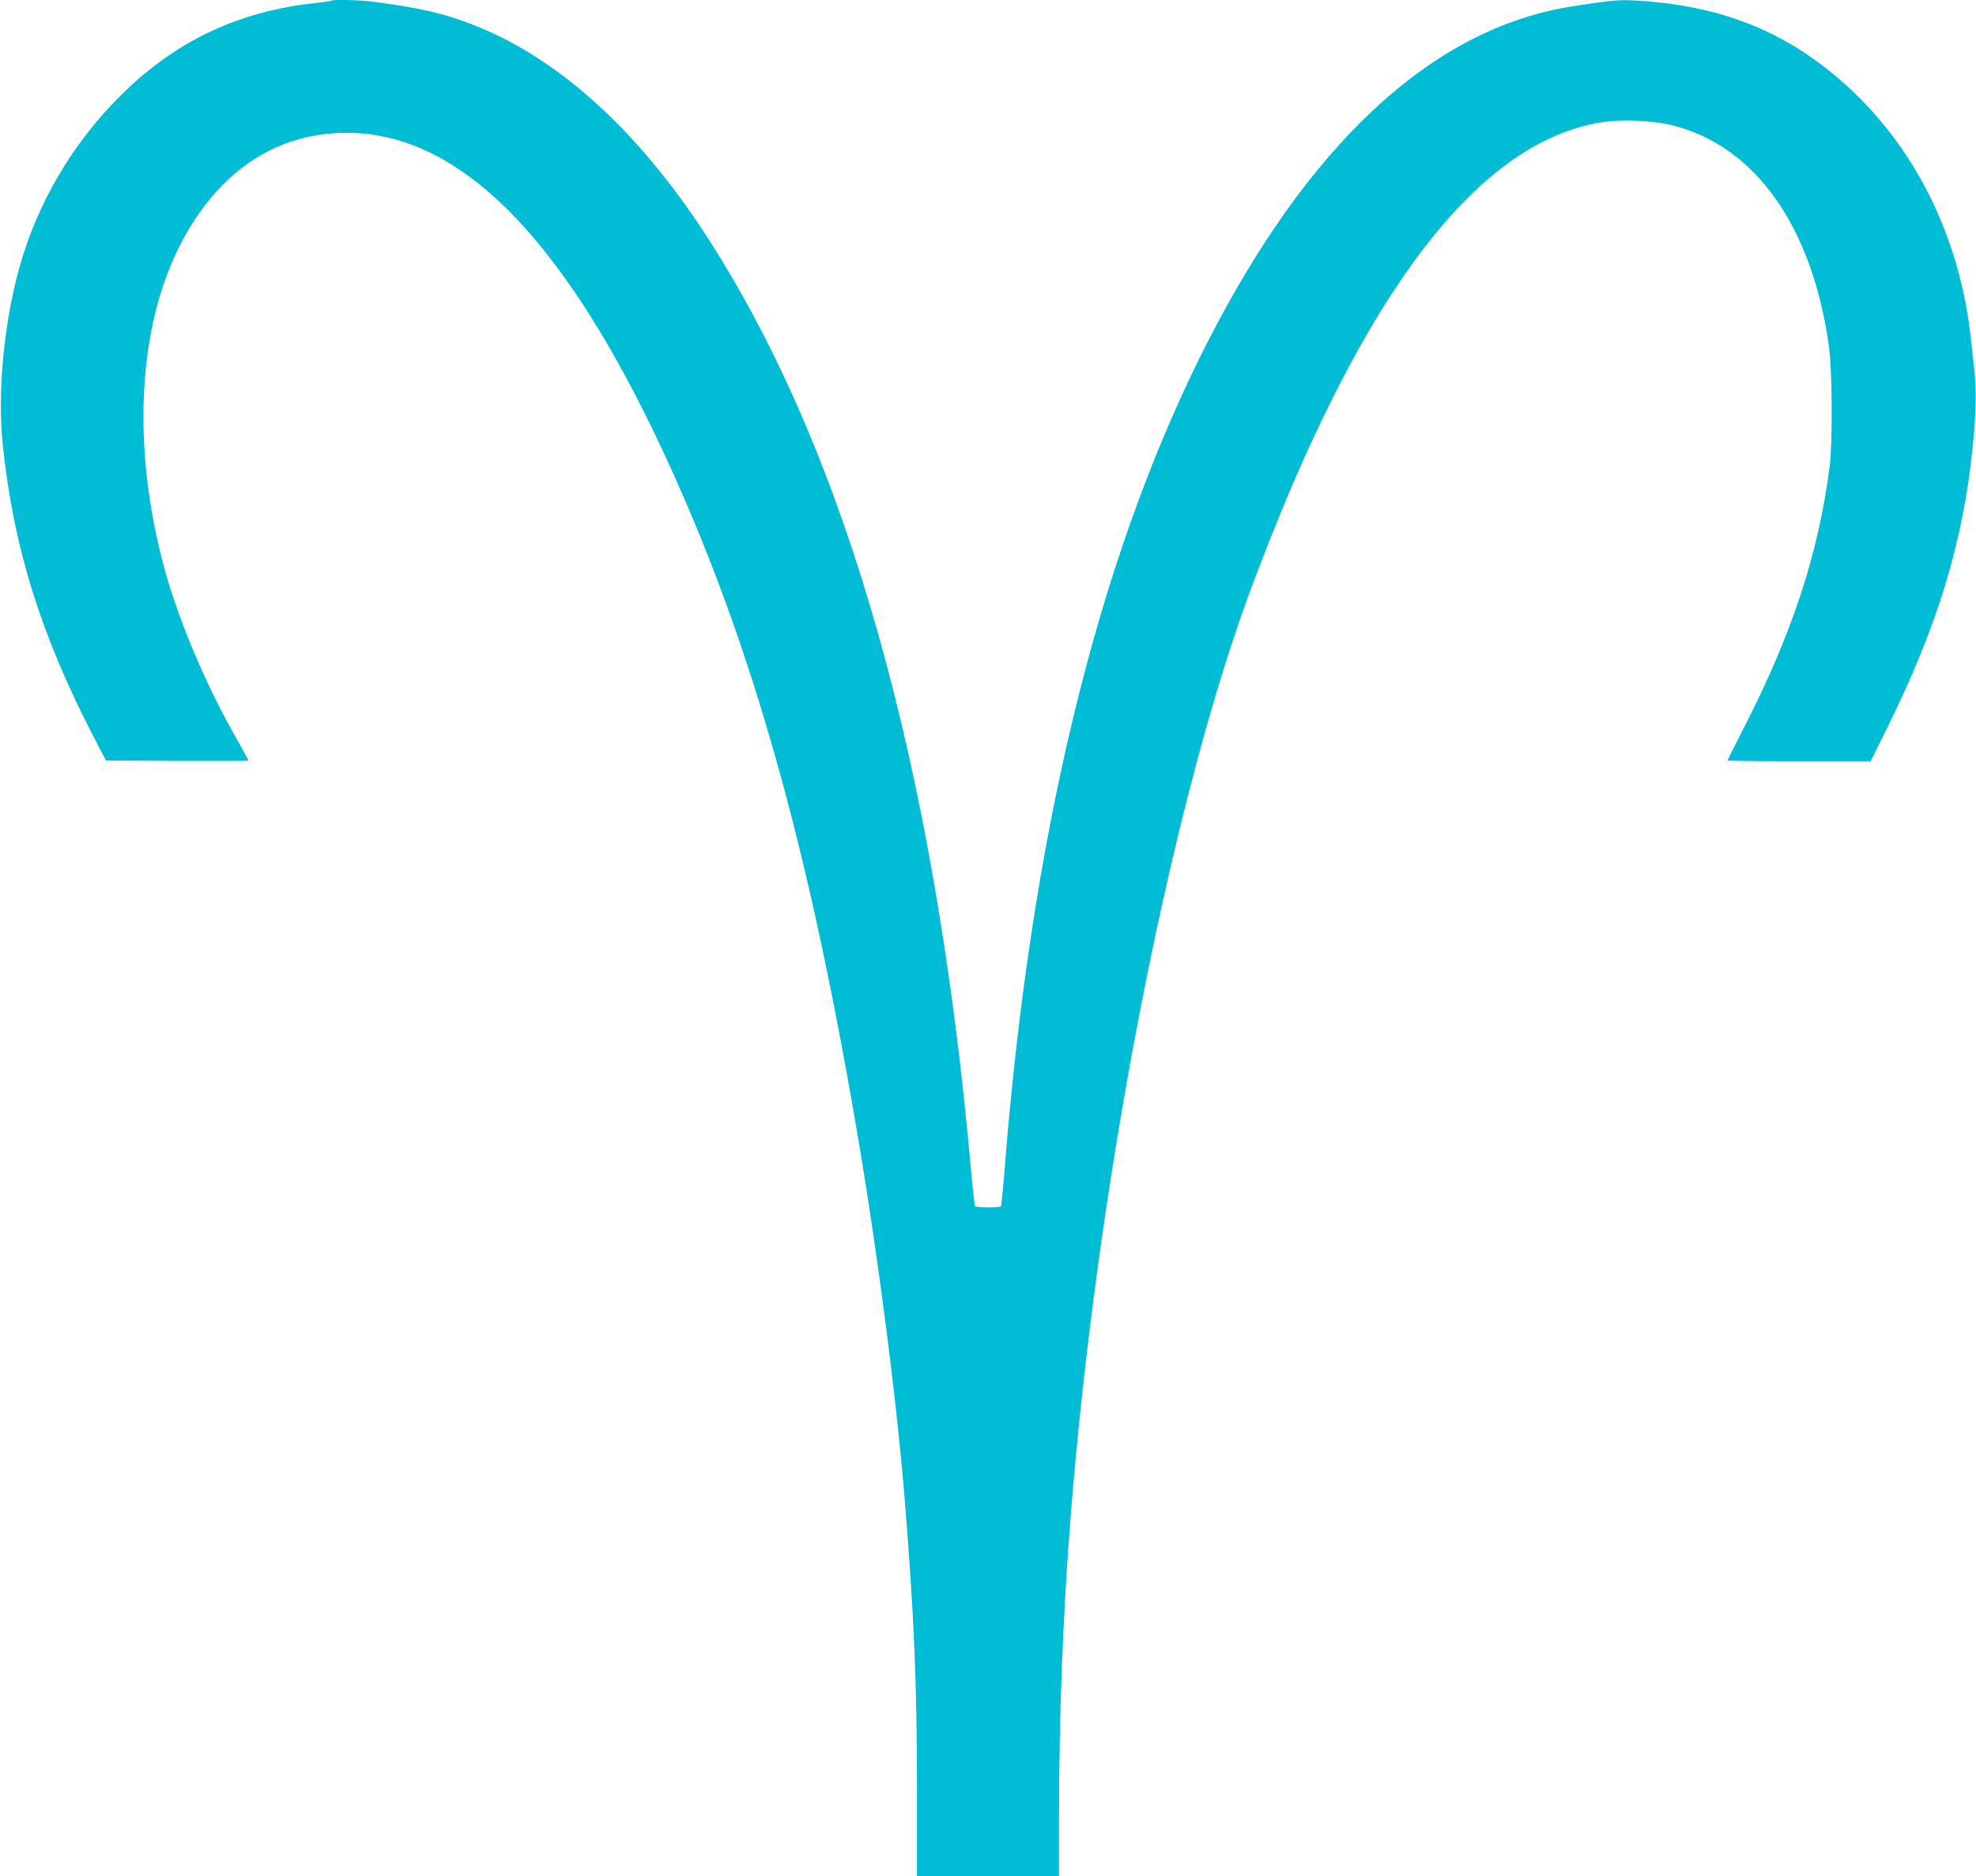 <?xml version="1.0" standalone="no"?>
<!DOCTYPE svg PUBLIC "-//W3C//DTD SVG 20010904//EN"
 "http://www.w3.org/TR/2001/REC-SVG-20010904/DTD/svg10.dtd">
<svg version="1.0" xmlns="http://www.w3.org/2000/svg"
 width="1280pt" height="1215pt" viewBox="0 0 1280 1215"
 preserveAspectRatio="xMidYMid meet">
<g transform="translate(0,1215) scale(0.1,-0.1)"
fill="#00bcd4" stroke="none">
<path d="M2149 12146 c-2 -3 -51 -10 -109 -16 -500 -54 -911 -250 -1265 -605
-311 -311 -536 -697 -651 -1114 -100 -363 -141 -805 -106 -1141 68 -659 245
-1228 585 -1885 l83 -160 462 -3 c254 -1 462 0 462 2 0 3 -32 60 -70 128 -202
352 -378 766 -474 1113 -211 770 -177 1547 94 2085 242 481 621 740 1085 740
755 0 1445 -719 2113 -2200 519 -1152 872 -2405 1181 -4195 137 -791 266
-1774 321 -2450 62 -765 80 -1197 80 -1912 l0 -533 460 0 460 0 0 368 c0 682
25 1323 76 1967 167 2114 628 4510 1141 5930 76 211 218 569 308 775 620 1429
1271 2193 1975 2316 137 24 350 15 483 -20 531 -138 896 -656 1004 -1426 22
-158 25 -621 5 -780 -71 -561 -244 -1088 -558 -1698 -57 -112 -104 -205 -104
-207 0 -3 209 -5 464 -5 l463 0 106 213 c323 651 490 1195 553 1799 24 231 28
380 15 503 -7 61 -17 153 -22 205 -71 682 -374 1284 -853 1696 -375 323 -788
482 -1331 511 -99 5 -149 1 -399 -38 -916 -143 -1728 -903 -2399 -2244 -684
-1369 -1112 -3143 -1282 -5319 -9 -110 -18 -203 -21 -208 -7 -11 -161 -10
-168 1 -3 5 -15 109 -26 232 -231 2603 -799 4621 -1693 6019 -450 703 -973
1181 -1529 1398 -190 75 -341 110 -653 151 -78 11 -257 15 -266 7z"/>
</g>
</svg>
